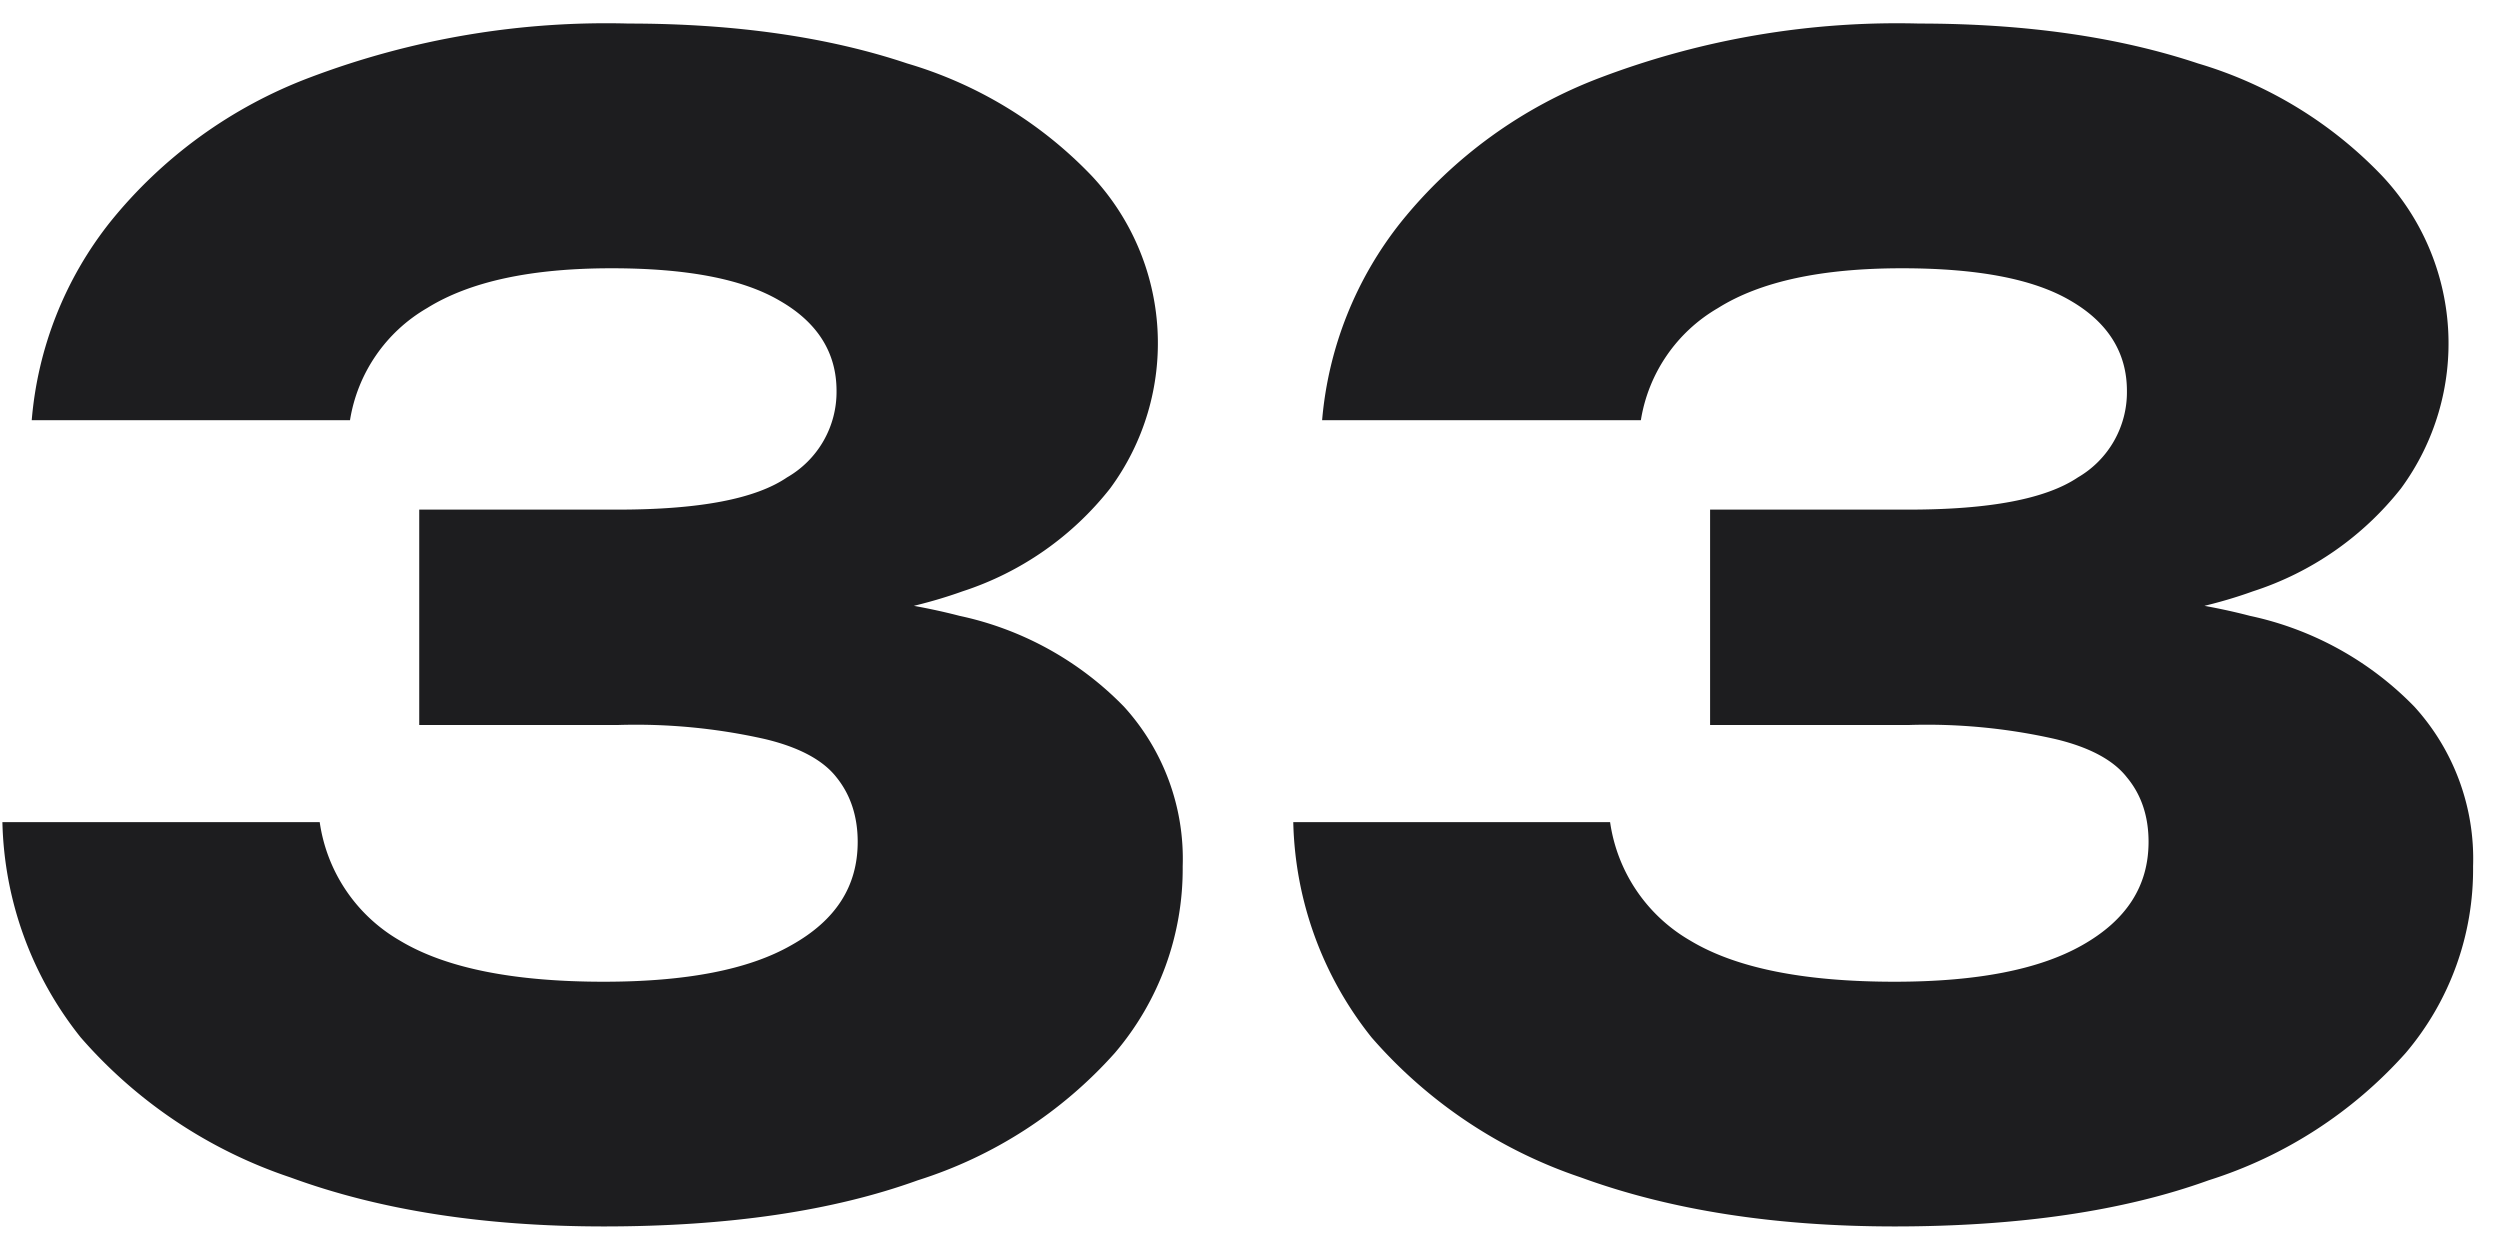 <svg viewBox="0 0 52 26" fill="none" xmlns="http://www.w3.org/2000/svg"><path d="M.66 8.74a7.64 7.64 0 0 1 1.63-4.12 9.74 9.74 0 0 1 4.16-3.01 17.4 17.4 0 0 1 6.63-1.12c2.21 0 4.15.28 5.79.83a8.72 8.72 0 0 1 3.84 2.34 5.09 5.09 0 0 1 .38 6.5 6.44 6.44 0 0 1-3.07 2.14c-1.39.5-3.2.75-5.44.73v-.67c2.1-.09 3.88.06 5.38.45a6.73 6.73 0 0 1 3.42 1.89 4.7 4.7 0 0 1 1.22 3.32 5.9 5.9 0 0 1-1.41 3.88 9.2 9.2 0 0 1-4.1 2.65c-1.77.64-3.94.96-6.53.96-2.5 0-4.67-.34-6.52-1.02a9.98 9.98 0 0 1-4.36-2.91 7.43 7.43 0 0 1-1.63-4.48h6.6a3.4 3.4 0 0 0 1.66 2.46c.96.58 2.38.86 4.25.86 1.71 0 3.01-.25 3.9-.76.93-.52 1.38-1.23 1.38-2.15 0-.53-.15-.98-.44-1.34-.28-.36-.78-.63-1.5-.8a12.2 12.2 0 0 0-3.05-.29h-4.13v-4.48h4.13c1.69 0 2.86-.22 3.52-.67a2.05 2.05 0 0 0 1.03-1.8c0-.8-.4-1.43-1.19-1.88-.77-.45-1.93-.67-3.49-.67-1.66 0-2.94.27-3.84.83a3.3 3.3 0 0 0-1.6 2.33h-6.62Zm26.84 0a7.66 7.66 0 0 1 1.64-4.12 9.74 9.74 0 0 1 4.16-3.01 17.4 17.4 0 0 1 6.62-1.12c2.22 0 4.15.28 5.8.83a8.72 8.72 0 0 1 3.83 2.34 5.09 5.09 0 0 1 .39 6.5 6.44 6.44 0 0 1-3.08 2.14c-1.38.5-3.2.75-5.44.73v-.67c2.1-.09 3.89.06 5.38.45a6.73 6.73 0 0 1 3.42 1.89 4.7 4.7 0 0 1 1.22 3.32 5.9 5.9 0 0 1-1.4 3.88 9.2 9.2 0 0 1-4.1 2.65c-1.77.64-3.95.96-6.53.96-2.5 0-4.67-.34-6.53-1.02a9.98 9.98 0 0 1-4.35-2.91 7.43 7.43 0 0 1-1.63-4.48h6.59a3.4 3.4 0 0 0 1.66 2.46c.96.58 2.38.86 4.26.86 1.7 0 3-.25 3.9-.76.92-.52 1.38-1.23 1.38-2.15 0-.53-.15-.98-.45-1.34-.28-.36-.78-.63-1.5-.8a12.1 12.1 0 0 0-3.04-.29h-4.13v-4.48h4.13c1.68 0 2.85-.22 3.52-.67a2.05 2.05 0 0 0 1.02-1.8c0-.8-.4-1.43-1.18-1.88-.77-.45-1.93-.67-3.5-.67-1.66 0-2.94.27-3.83.83a3.3 3.3 0 0 0-1.6 2.33h-6.63Z" fill="#1D1D1F"/></svg>